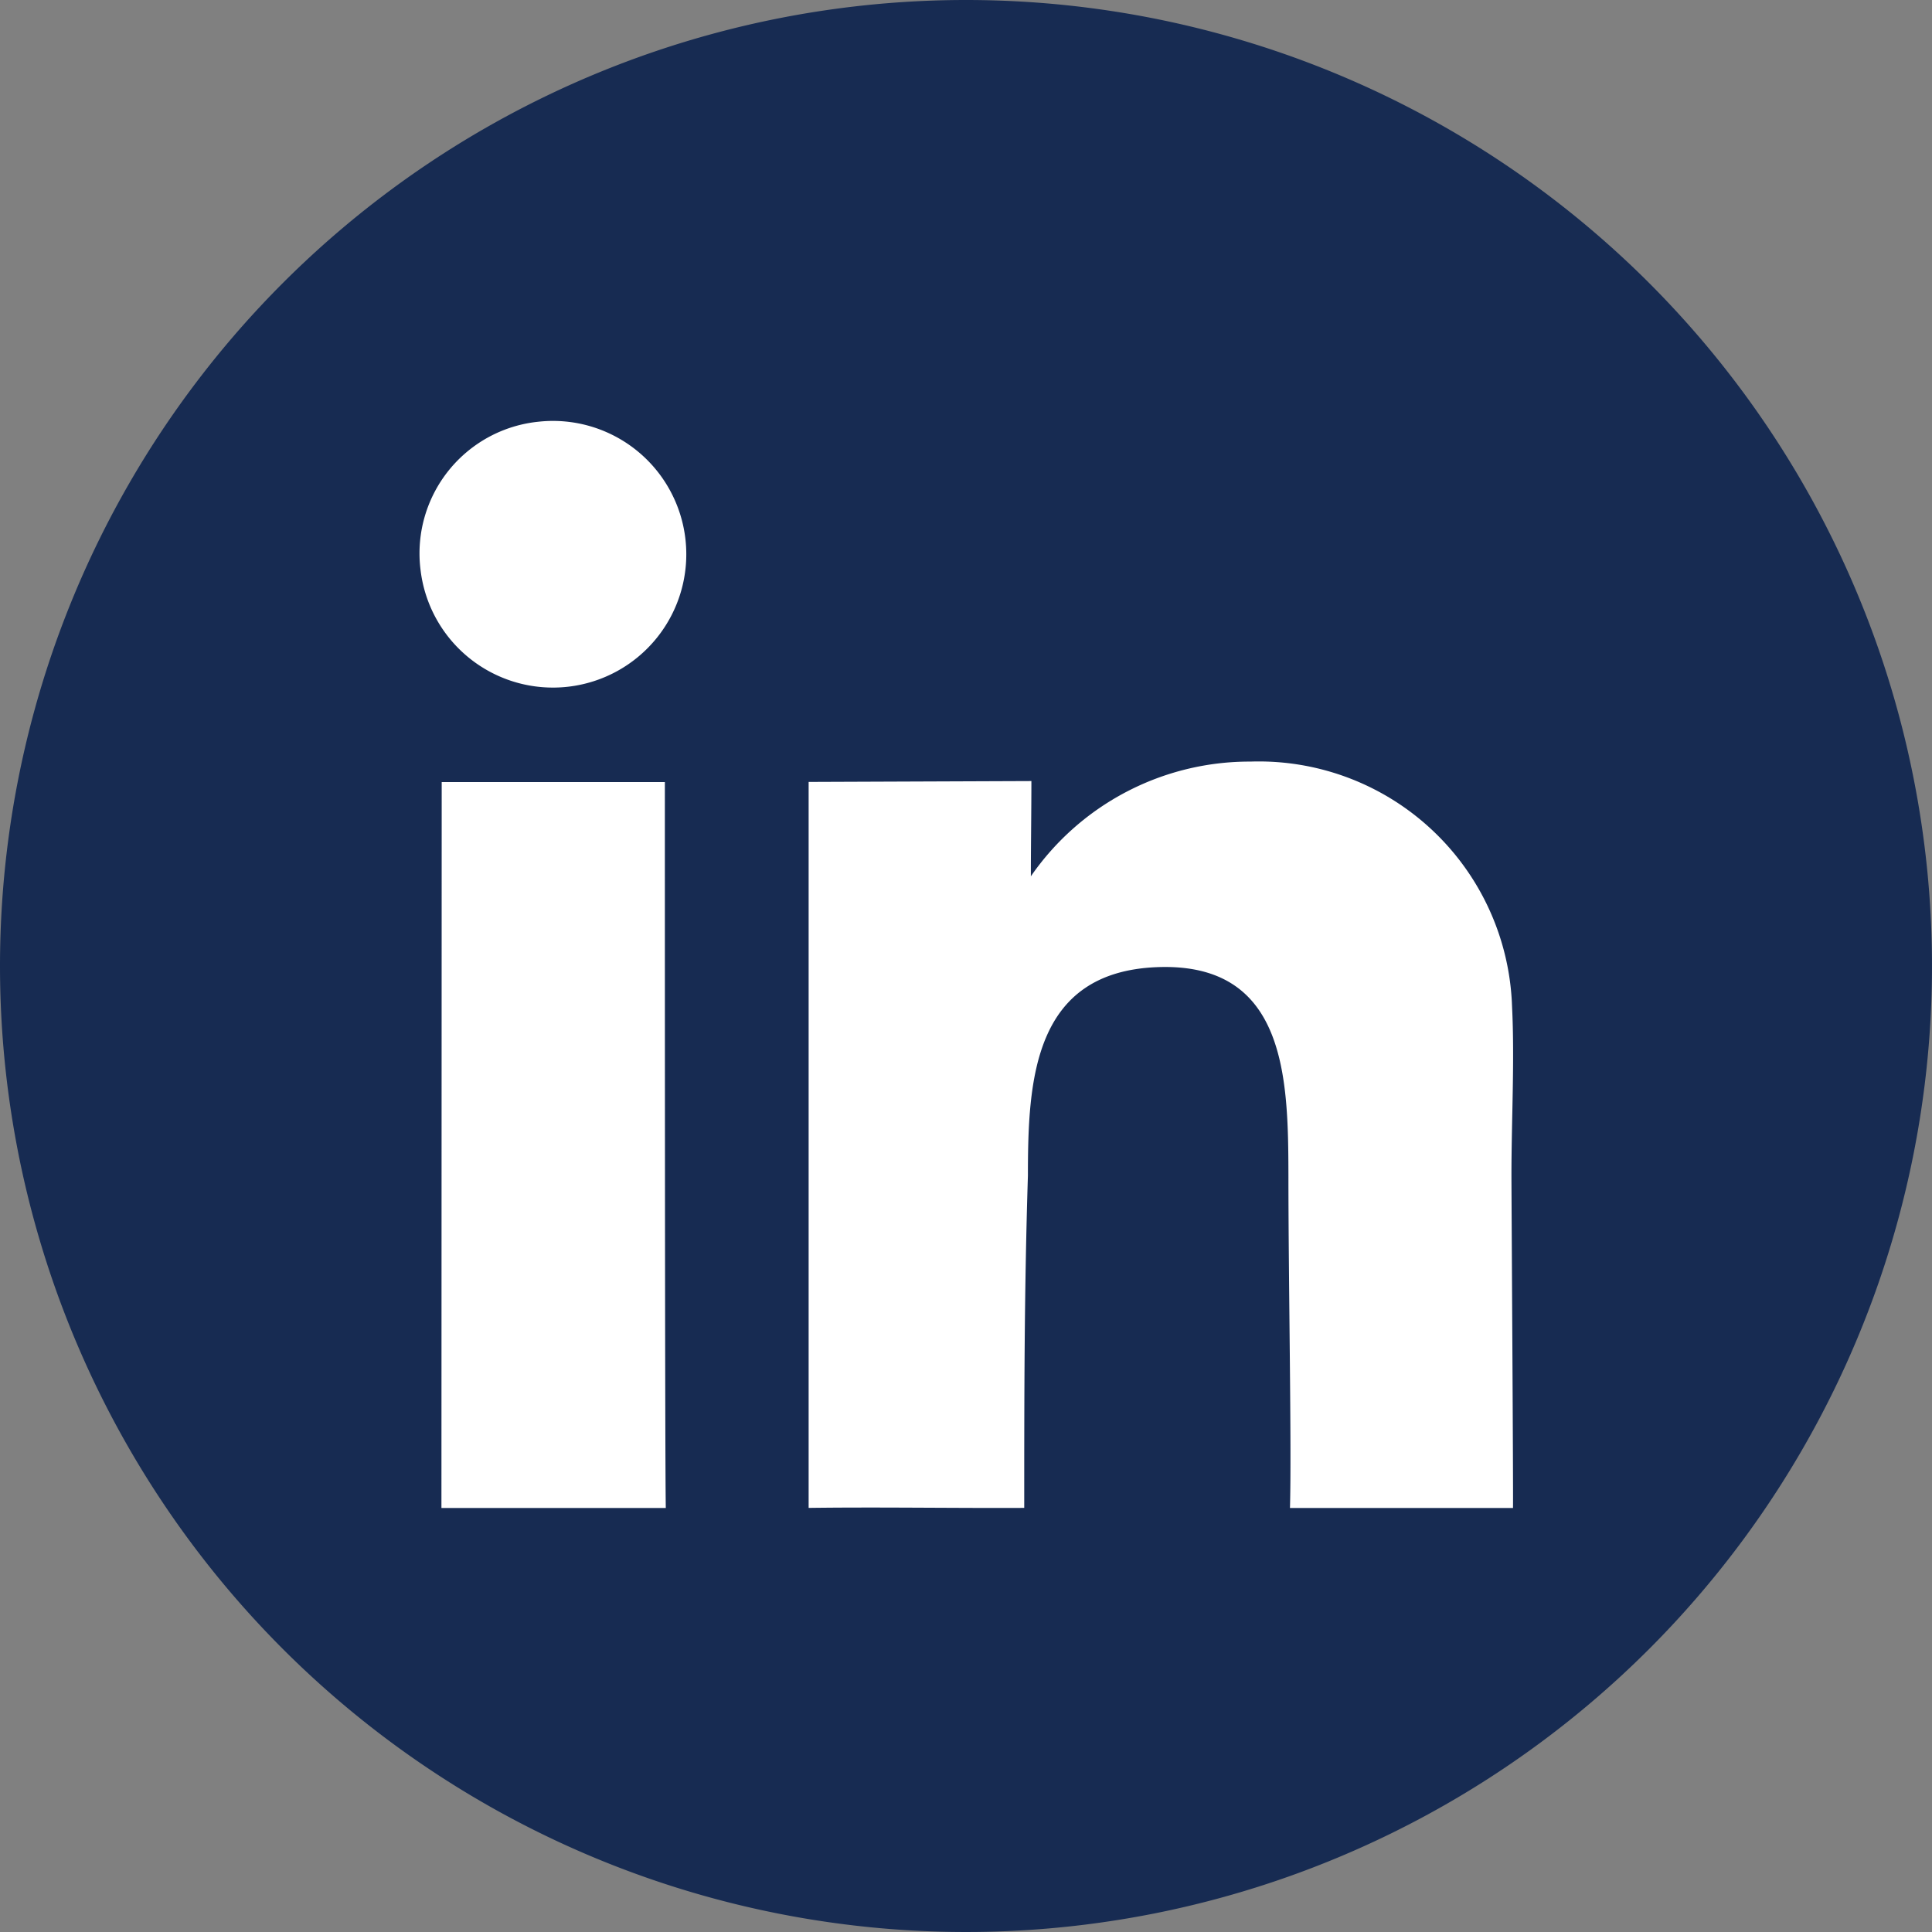 <svg id="Componente_16_1" data-name="Componente 16 – 1" xmlns="http://www.w3.org/2000/svg" xmlns:xlink="http://www.w3.org/1999/xlink" width="28.864" height="28.865" viewBox="0 0 28.864 28.865">
  <rect x="0" y="0" width="28.864" height="28.865" fill="#808080" stroke="none"/>
  <defs>
    <clipPath id="clip-path">
      <rect id="Rectángulo_130" data-name="Rectángulo 130" width="28.864" height="28.865" fill="#fff"/>
    </clipPath>
  </defs>
  <g id="Grupo_232" data-name="Grupo 232" clip-path="url(#clip-path)">
    <path id="Trazado_35806" data-name="Trazado 35806" d="M14.432,0A14.432,14.432,0,1,1,0,14.432,14.432,14.432,0,0,1,14.432,0" fill="#172b52" fill-rule="evenodd"/>
    <path id="Trazado_35807" data-name="Trazado 35807" d="M153.253,149.782l-3.329.013v10.846c1.065-.014,2.149.005,3.221,0,0-1.611,0-3.222.055-4.963,0-1.419.076-3.046,1.934-3.116,1.923-.073,1.955,1.654,1.958,3.1,0,1.595.049,4.085.023,4.98h3.332c.006-.214-.023-4.617-.023-4.98,0-.806.049-1.716.009-2.509a3.786,3.786,0,0,0-3.908-3.662,3.972,3.972,0,0,0-3.281,1.714c0-.459.008-.979.008-1.421m-8.814,10.858h3.352c-.015-.808-.014-10.094-.014-10.845l-3.334,0Zm1.453-16.229a1.977,1.977,0,0,0-1.765,2.215,1.992,1.992,0,1,0,1.765-2.215" transform="translate(-137.843 -138.113)" fill="#fff" fill-rule="evenodd"/>
  </g>
</svg>
